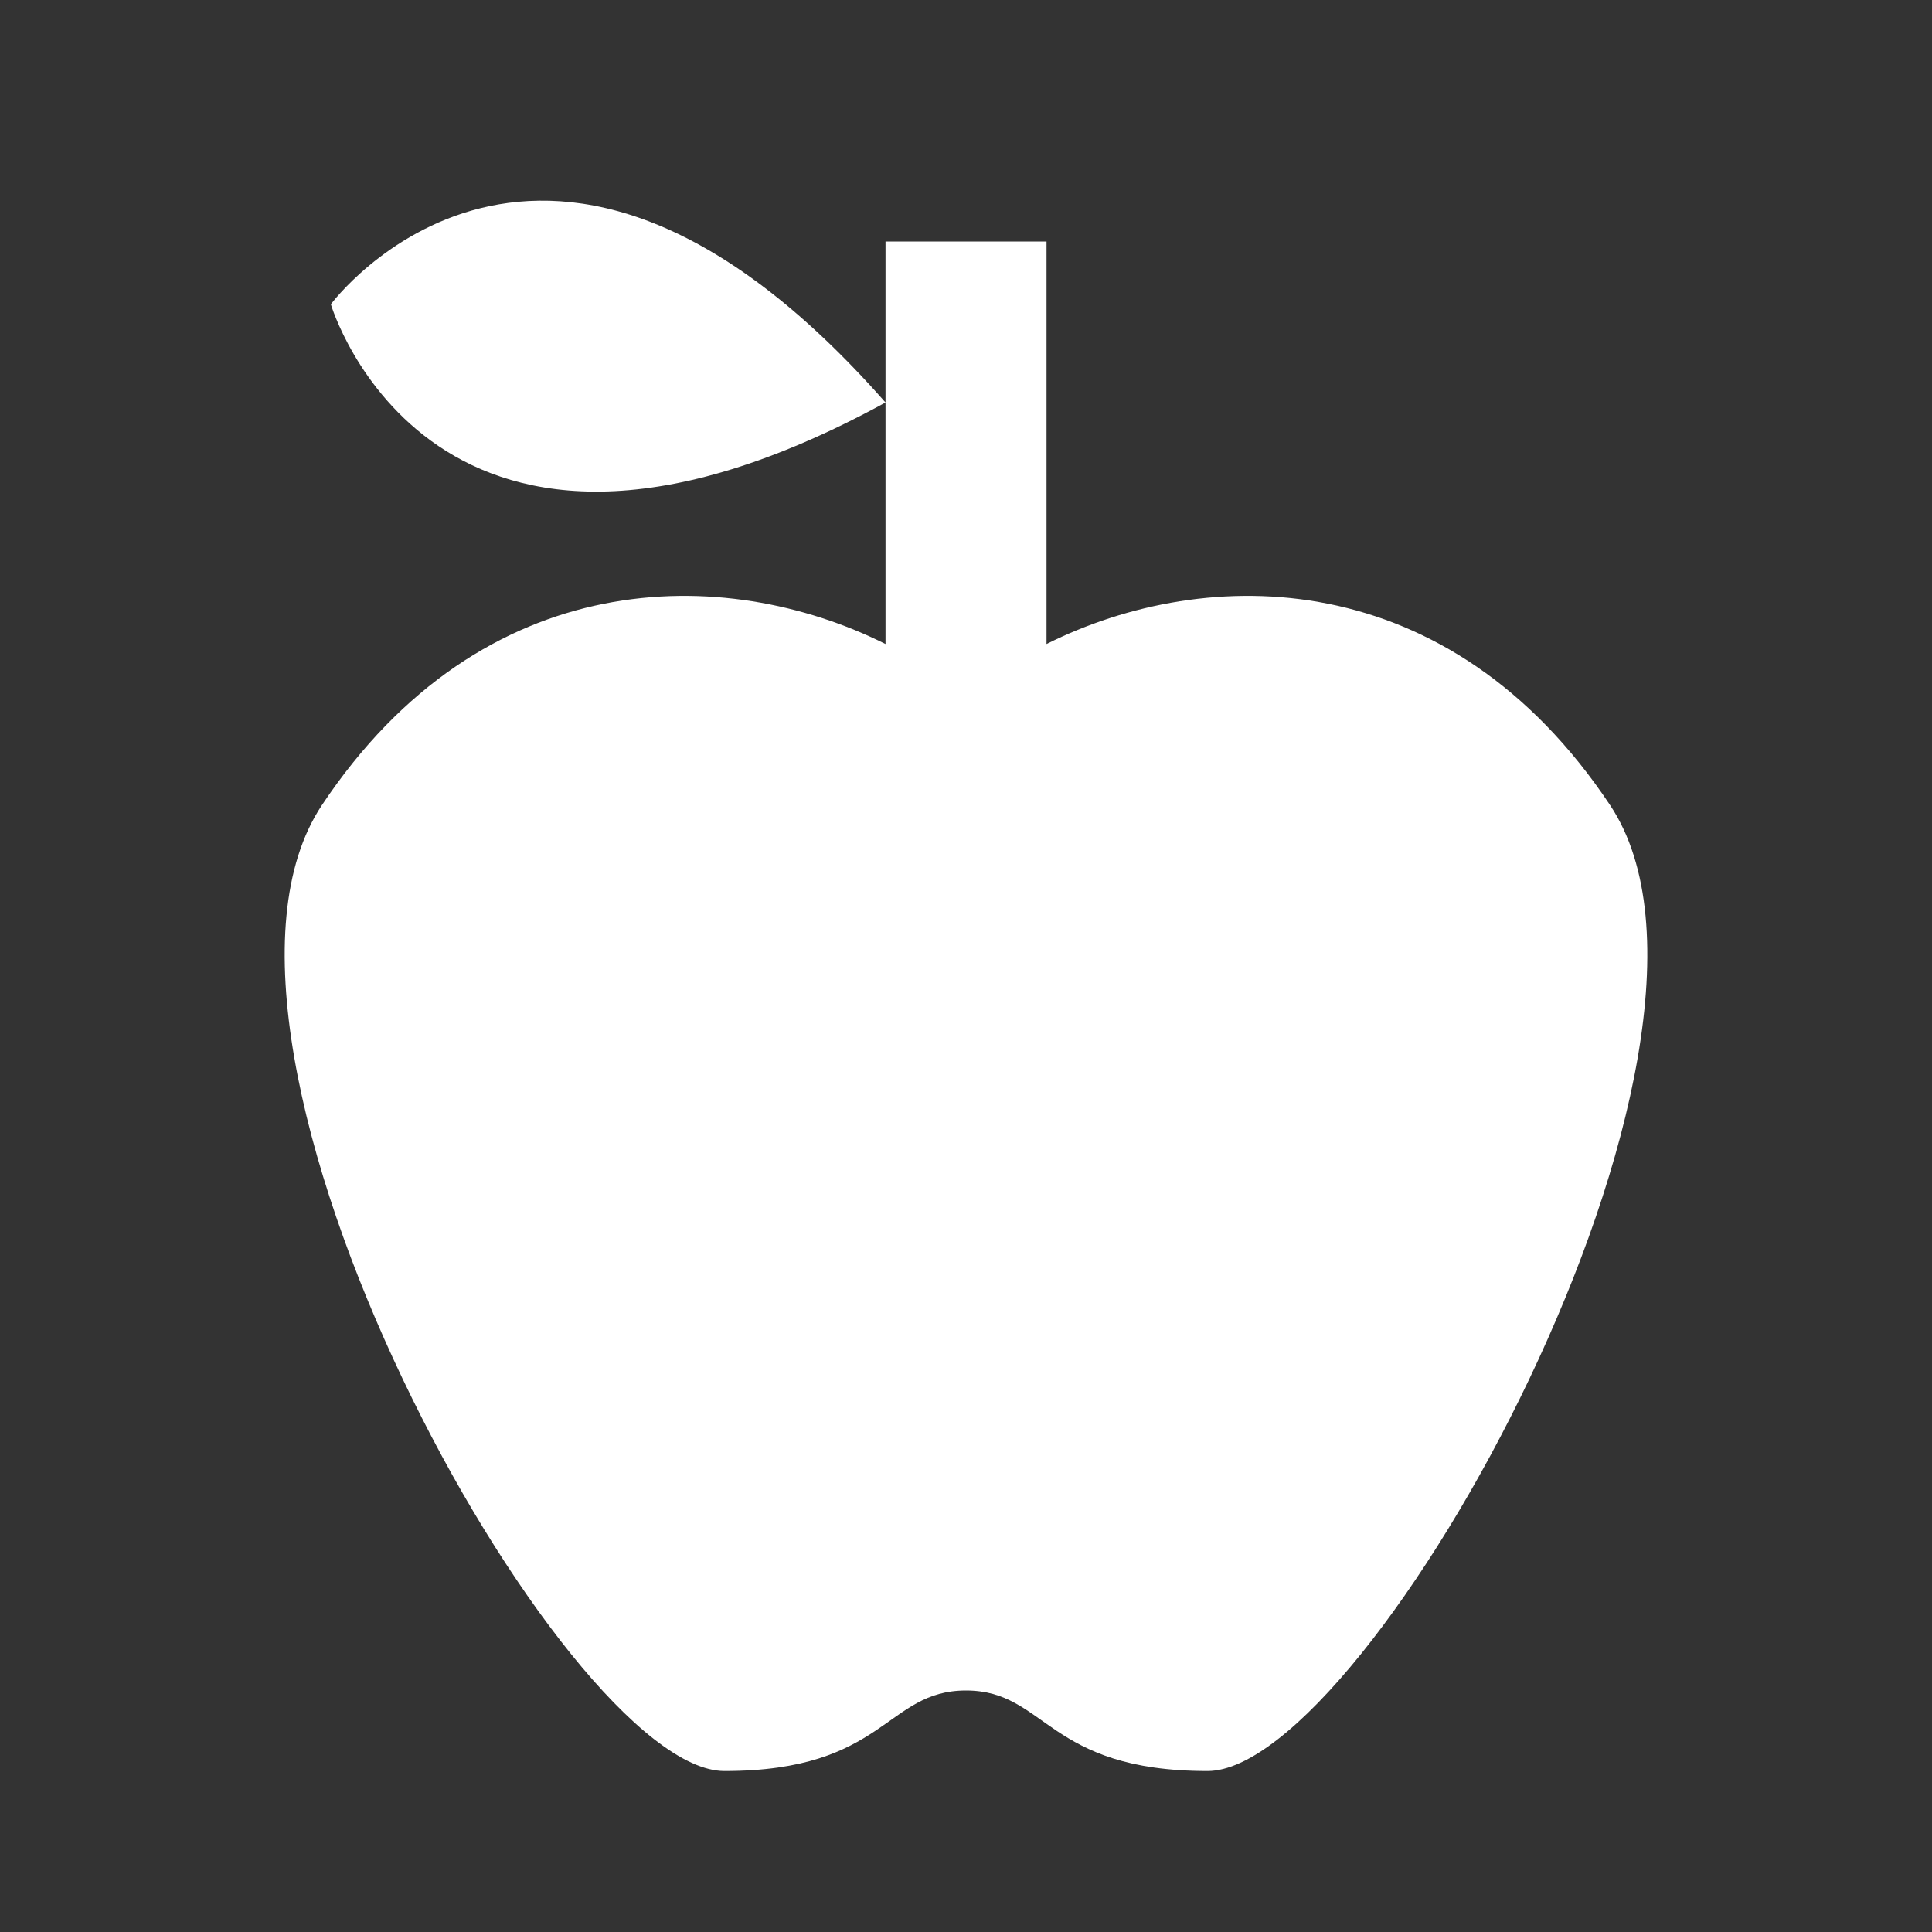 <svg width="56" height="56" viewBox="0 0 56 56" fill="none" xmlns="http://www.w3.org/2000/svg">
<rect x="0" y="0" width="56" height="56" fill="#333333" stroke="none"/>
<path d="M46.667 23.334C51.334 30.334 39.667 51.334 35 51.334C30.334 51.334 30.334 49 28 49C25.667 49 25.667 51.334 21 51.334C16.334 51.334 4.667 30.334 9.333 23.334C14 16.334 21 16.334 25.667 18.667V11.667C12.553 18.83 9.59 8.82 9.59 8.82C9.59 8.82 15.797 0.444 25.667 11.667V7H30.334V18.667C35 16.334 42 16.334 46.667 23.334Z" fill="white"/>
</svg>
